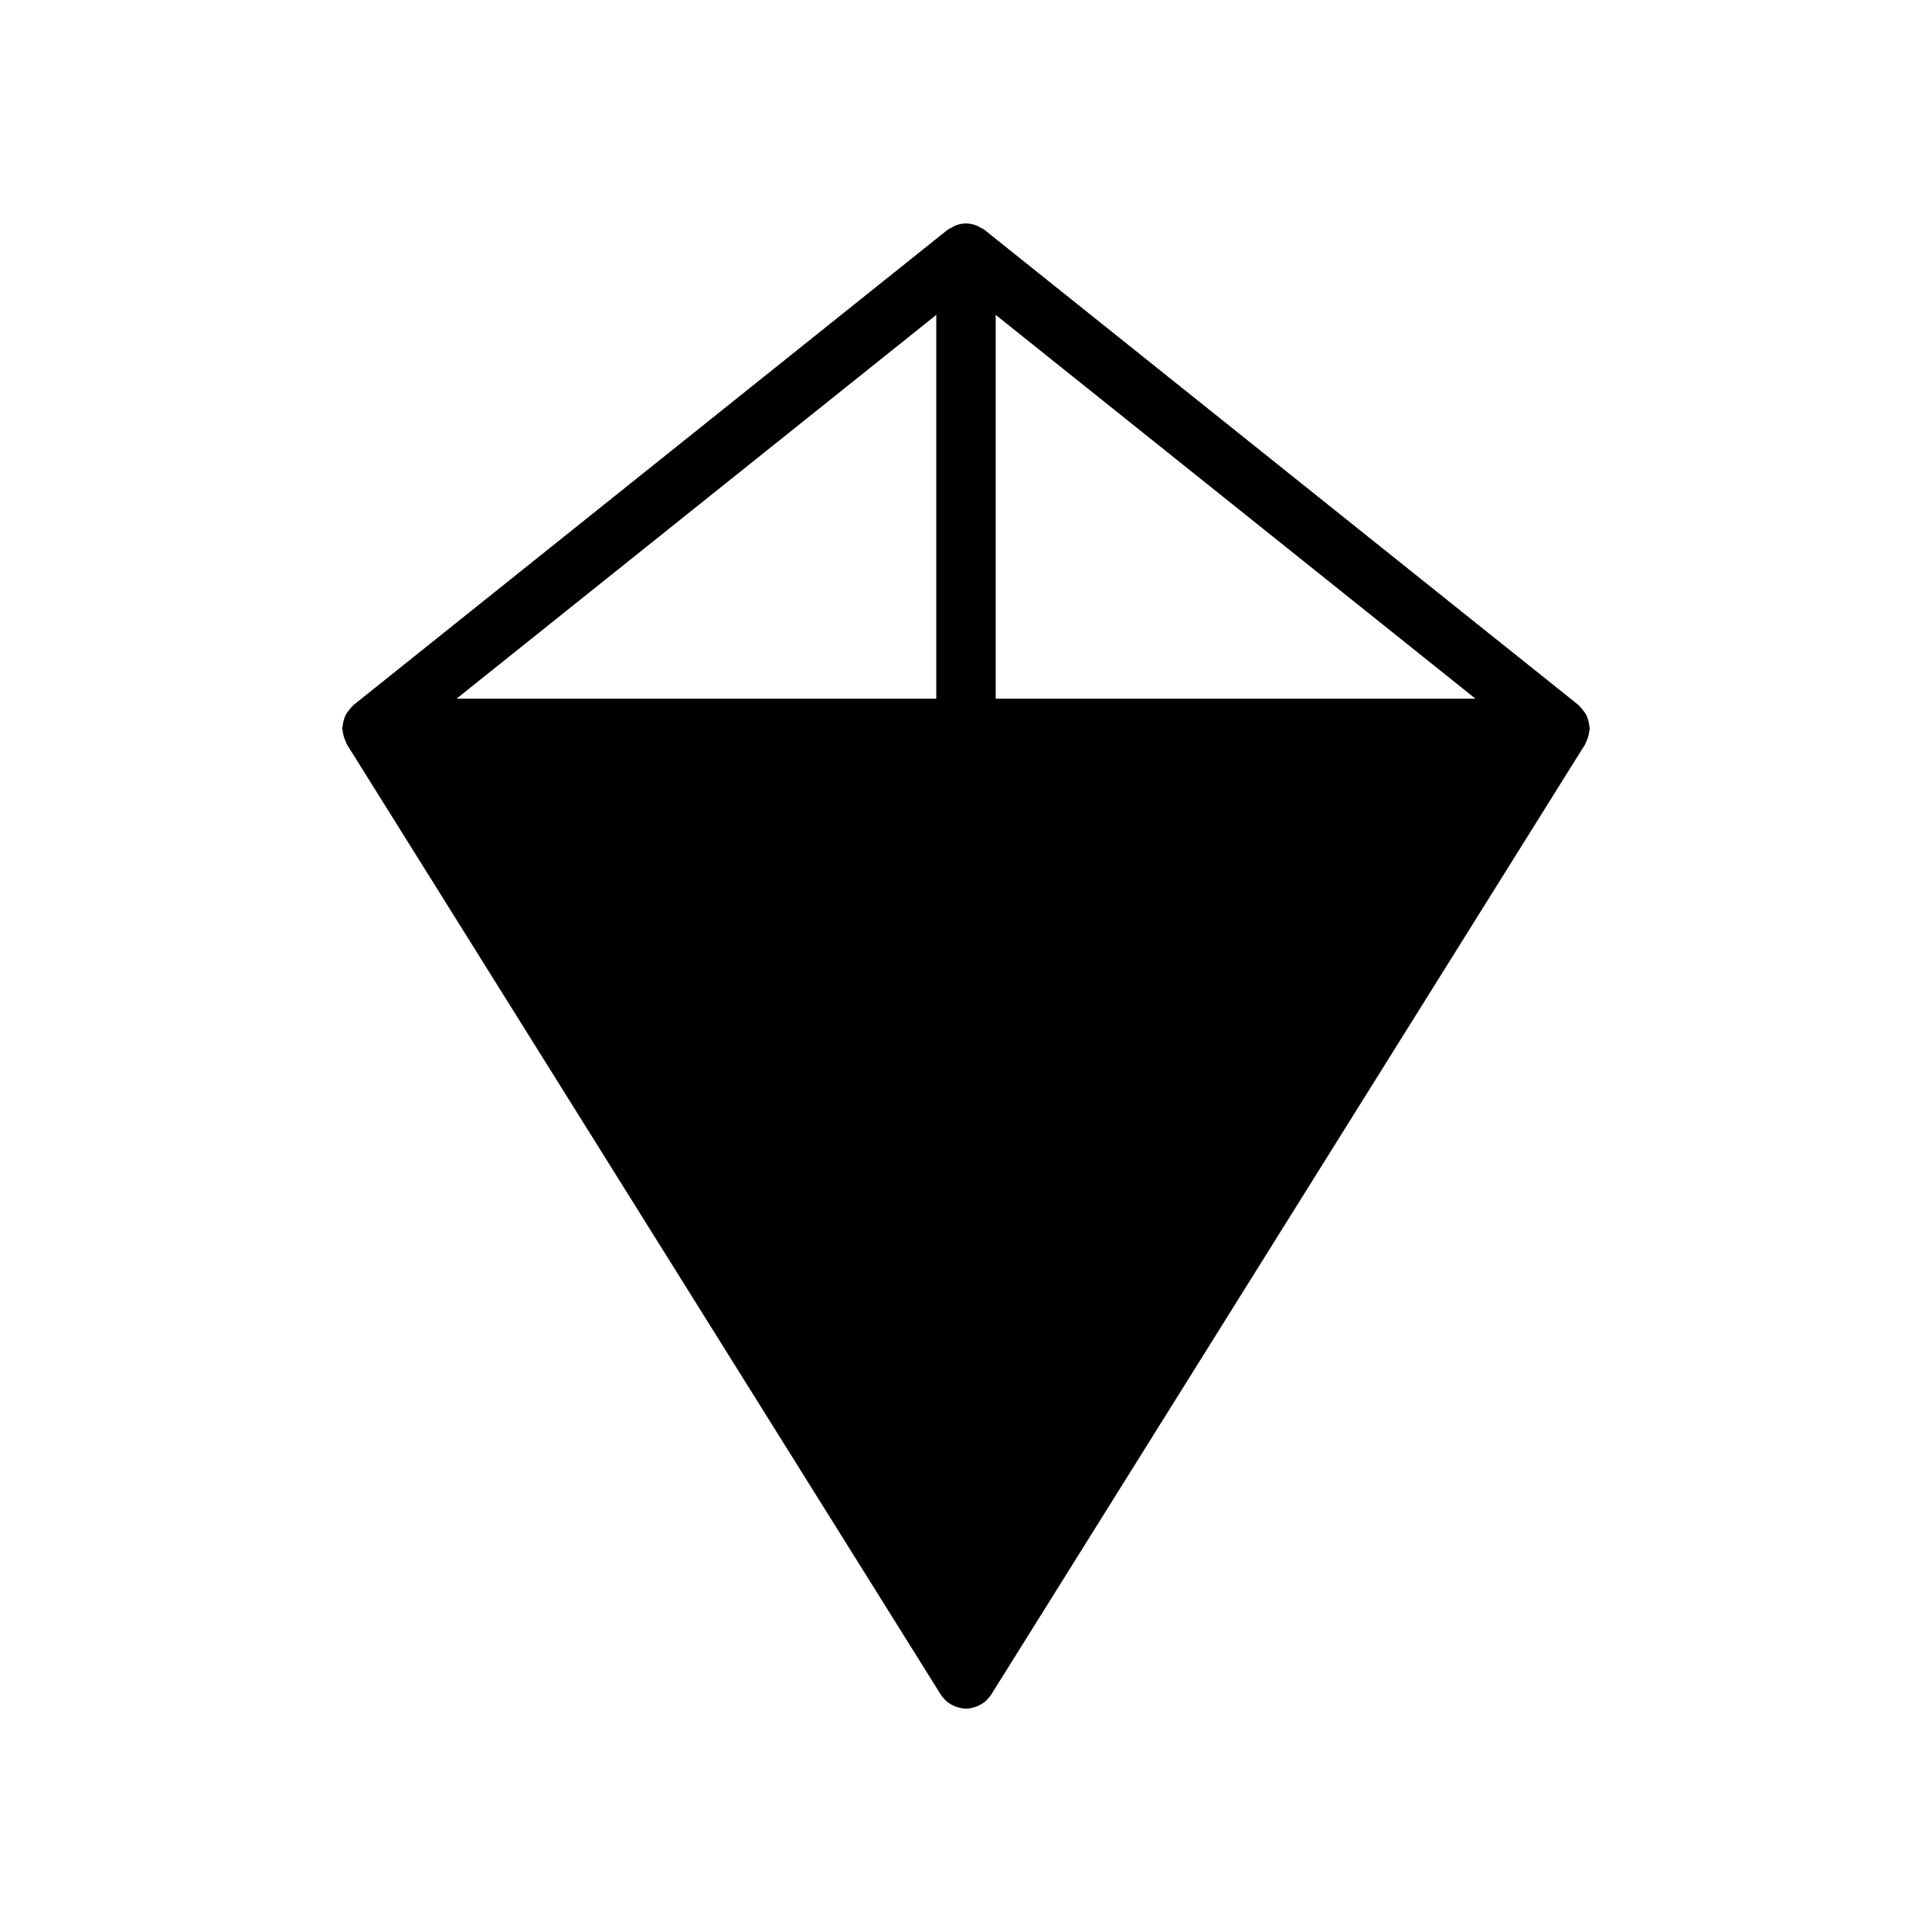 <?xml version="1.0" encoding="UTF-8"?>
<!-- Uploaded to: ICON Repo, www.svgrepo.com, Generator: ICON Repo Mixer Tools -->
<svg fill="#000000" width="800px" height="800px" version="1.1" viewBox="144 144 512 512" xmlns="http://www.w3.org/2000/svg">
 <path d="m235.15 339.33c0.137 0.434 0.289 0.859 0.504 1.273 0.098 0.191 0.117 0.402 0.23 0.59l157.44 251.91c0.266 0.426 0.602 0.781 0.934 1.141 0.09 0.098 0.156 0.219 0.254 0.309 0.625 0.609 1.371 1.086 2.172 1.465 0.191 0.09 0.395 0.164 0.594 0.238 0.852 0.316 1.75 0.551 2.719 0.551 0.965 0 1.867-0.23 2.723-0.551 0.199-0.074 0.402-0.148 0.594-0.238 0.801-0.375 1.543-0.852 2.168-1.465 0.094-0.094 0.164-0.211 0.254-0.309 0.332-0.359 0.668-0.719 0.934-1.141l157.44-251.91c0.117-0.184 0.133-0.395 0.23-0.586 0.215-0.414 0.367-0.844 0.504-1.277 0.164-0.531 0.285-1.078 0.332-1.652 0.02-0.227 0.133-0.422 0.133-0.652 0-0.211-0.102-0.387-0.121-0.594-0.047-0.59-0.172-1.148-0.34-1.691-0.125-0.398-0.238-0.801-0.426-1.18-0.238-0.48-0.559-0.898-0.887-1.316-0.277-0.355-0.539-0.715-0.883-1.023-0.113-0.102-0.172-0.246-0.293-0.344l-157.44-125.95c-0.355-0.285-0.773-0.426-1.164-0.641-0.316-0.172-0.609-0.387-0.938-0.512-0.863-0.332-1.785-0.551-2.766-0.559-0.02-0.004-0.035-0.012-0.055-0.012s-0.035 0.012-0.055 0.012c-0.98 0.008-1.902 0.227-2.766 0.559-0.328 0.125-0.621 0.344-0.934 0.516-0.395 0.211-0.812 0.352-1.168 0.637l-157.44 125.95c-0.121 0.098-0.18 0.238-0.297 0.344-0.344 0.309-0.605 0.668-0.883 1.023-0.328 0.418-0.648 0.84-0.887 1.316-0.188 0.375-0.301 0.777-0.426 1.176-0.168 0.547-0.297 1.105-0.344 1.695-0.012 0.207-0.113 0.383-0.113 0.594 0 0.23 0.113 0.426 0.133 0.656 0.047 0.57 0.164 1.117 0.332 1.648zm172.72-111.88 127.13 101.7h-127.13zm-15.746 0v101.7h-127.13z"/>
</svg>